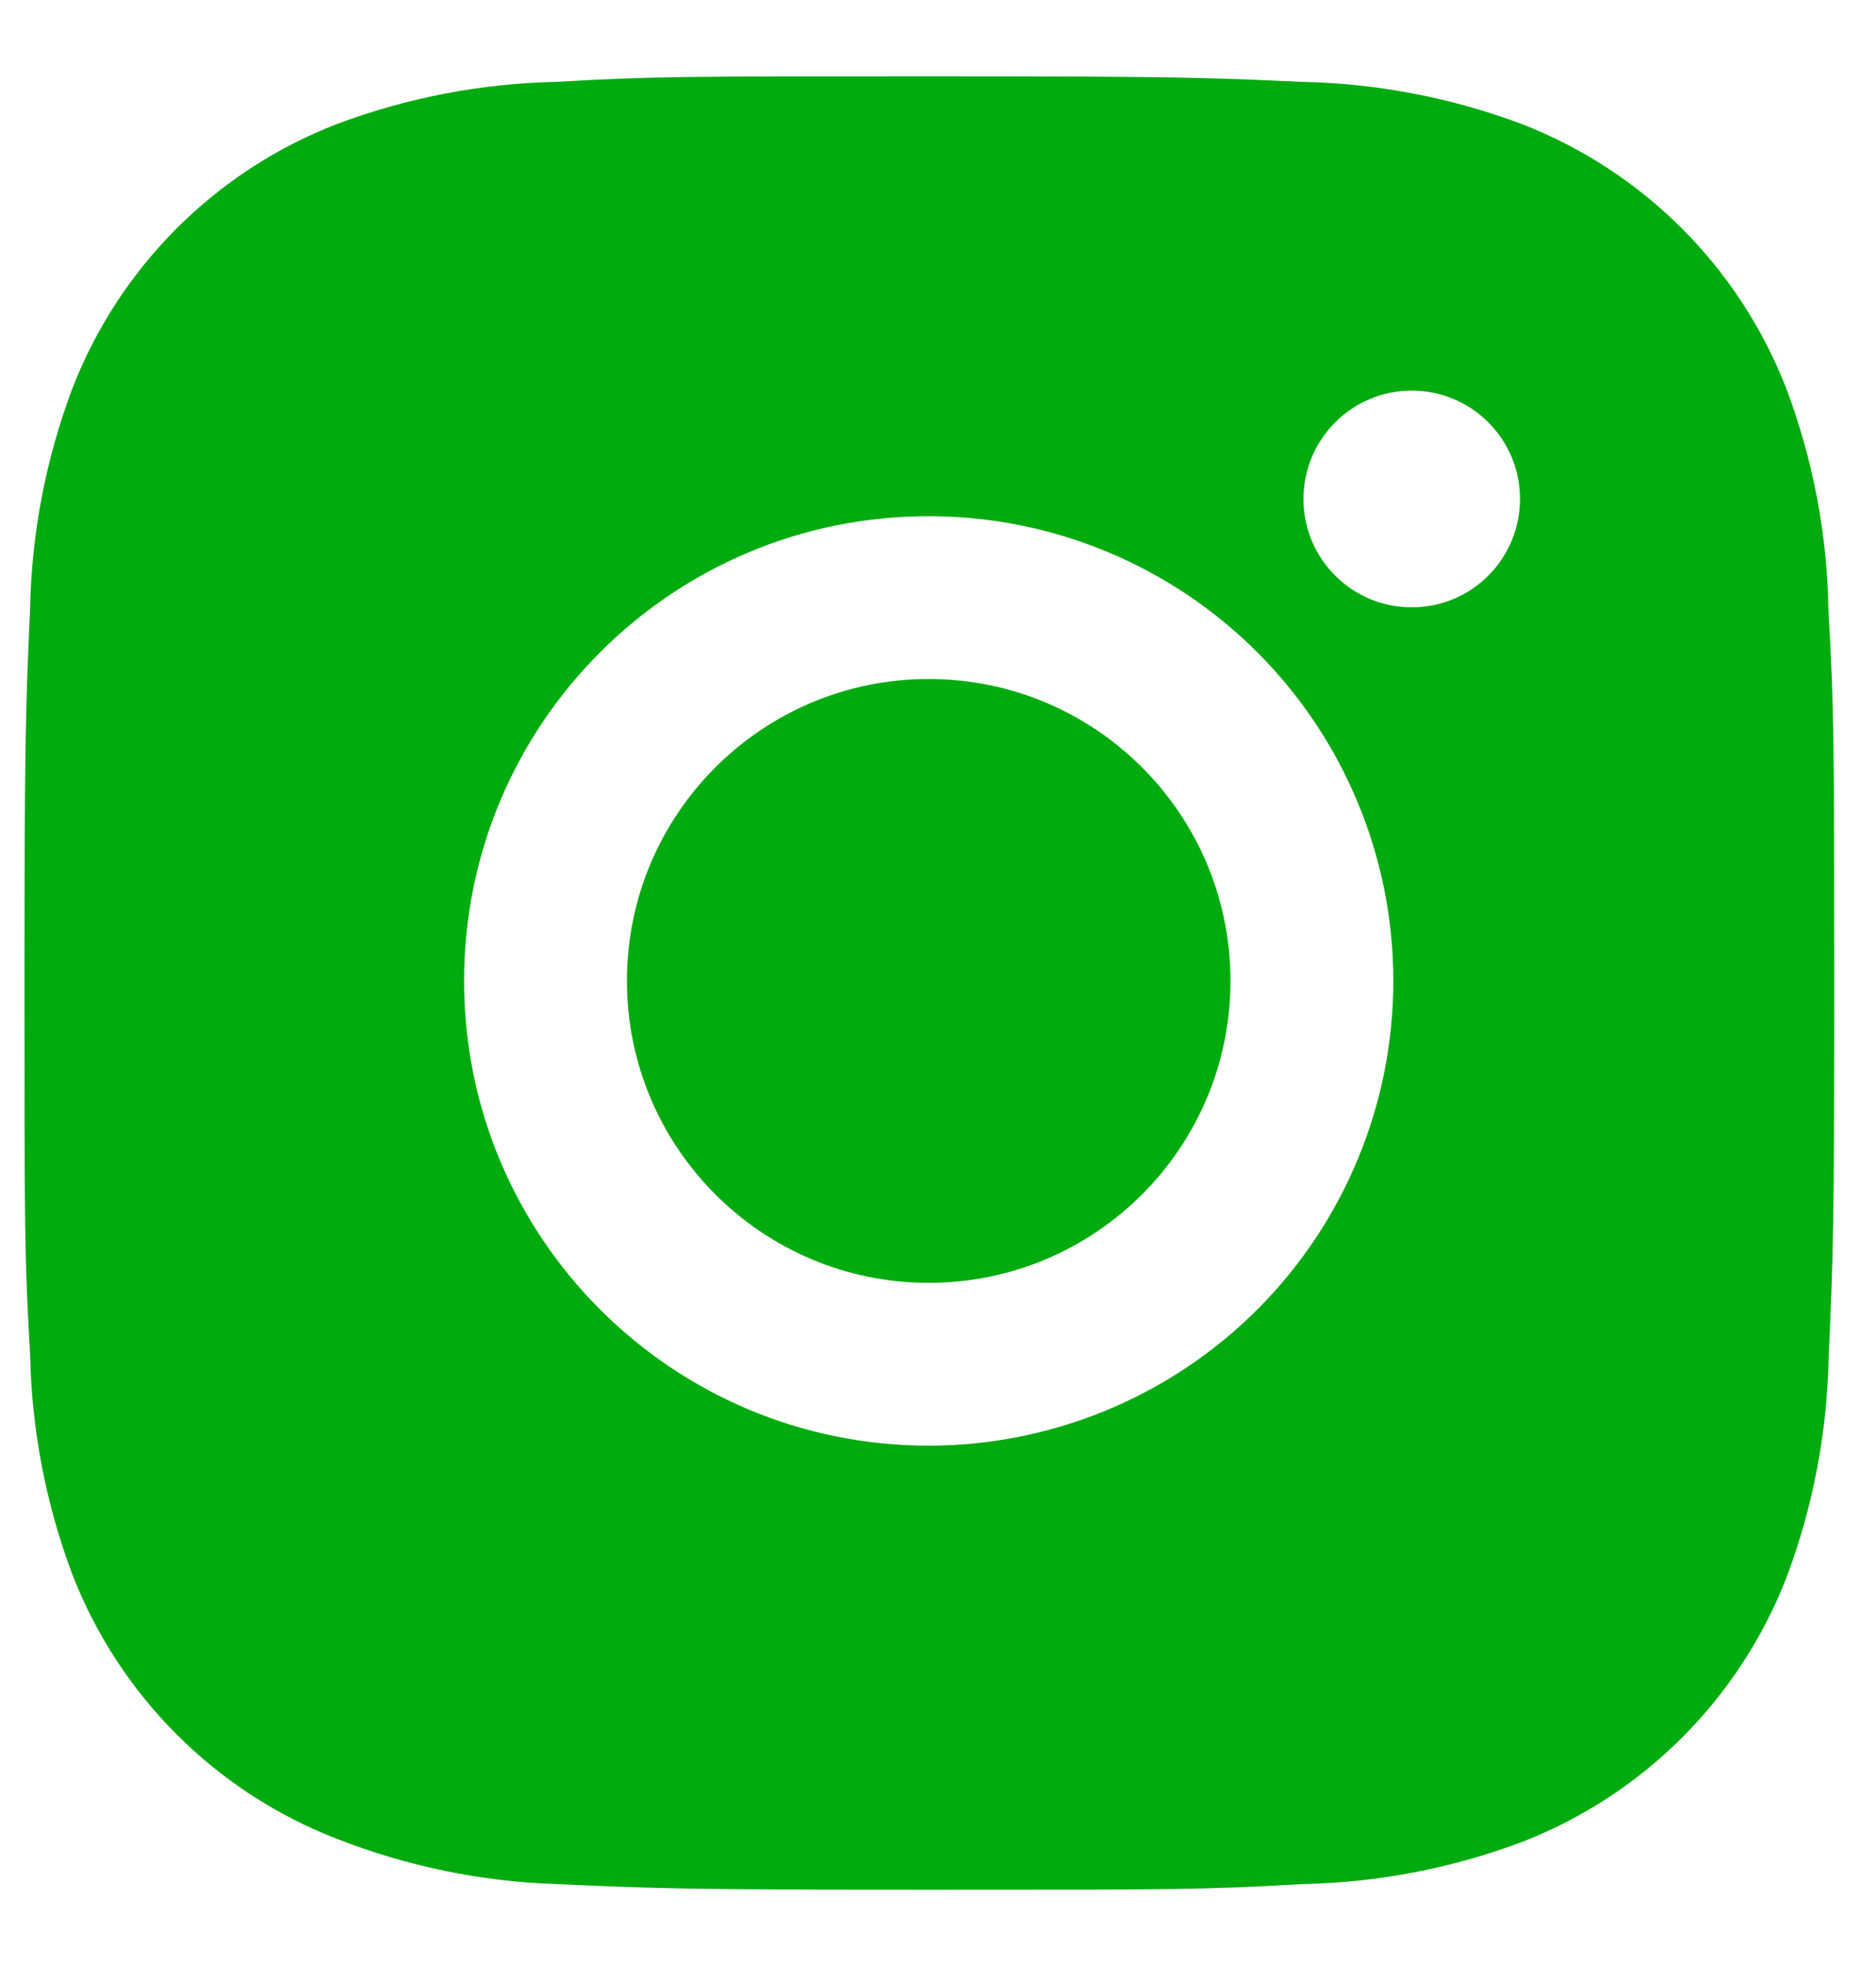 <svg width="21" height="22" viewBox="0 0 21 22" fill="none"
  xmlns="http://www.w3.org/2000/svg">
  <path d="M20.468 6.843C20.457 5.991 20.297 5.148 19.997 4.35C19.736 3.678 19.338 3.067 18.828 2.557C18.318 2.047 17.707 1.649 17.035 1.388C16.247 1.093 15.416 0.933 14.575 0.916C13.493 0.867 13.15 0.854 10.403 0.854C7.656 0.854 7.303 0.854 6.229 0.916C5.389 0.933 4.558 1.093 3.771 1.388C3.098 1.648 2.487 2.046 1.977 2.556C1.467 3.067 1.069 3.677 0.809 4.35C0.513 5.137 0.353 5.968 0.337 6.808C0.289 7.892 0.274 8.235 0.274 10.982C0.274 13.729 0.274 14.08 0.337 15.156C0.354 15.997 0.513 16.828 0.809 17.616C1.07 18.289 1.468 18.899 1.978 19.409C2.488 19.919 3.099 20.317 3.772 20.577C4.557 20.884 5.388 21.056 6.23 21.083C7.314 21.132 7.657 21.146 10.404 21.146C13.151 21.146 13.503 21.146 14.578 21.083C15.418 21.067 16.25 20.907 17.037 20.612C17.709 20.351 18.32 19.953 18.83 19.443C19.34 18.933 19.738 18.322 19.999 17.65C20.295 16.862 20.453 16.032 20.47 15.19C20.519 14.107 20.533 13.764 20.533 11.016C20.531 8.269 20.531 7.92 20.468 6.843ZM10.396 16.177C7.523 16.177 5.195 13.85 5.195 10.976C5.195 8.103 7.523 5.776 10.396 5.776C11.775 5.776 13.098 6.323 14.074 7.299C15.049 8.274 15.597 9.597 15.597 10.976C15.597 12.356 15.049 13.679 14.074 14.654C13.098 15.629 11.775 16.177 10.396 16.177ZM15.804 6.796C15.132 6.796 14.591 6.254 14.591 5.583C14.591 5.424 14.623 5.266 14.683 5.119C14.744 4.972 14.834 4.839 14.946 4.726C15.059 4.613 15.192 4.524 15.339 4.463C15.486 4.402 15.644 4.371 15.803 4.371C15.963 4.371 16.12 4.402 16.267 4.463C16.414 4.524 16.548 4.613 16.66 4.726C16.773 4.839 16.862 4.972 16.923 5.119C16.984 5.266 17.015 5.424 17.015 5.583C17.015 6.254 16.473 6.796 15.804 6.796Z" fill="#00AB0F"/>
  <path d="M10.396 14.355C12.262 14.355 13.774 12.842 13.774 10.976C13.774 9.111 12.262 7.598 10.396 7.598C8.53 7.598 7.018 9.111 7.018 10.976C7.018 12.842 8.53 14.355 10.396 14.355Z" fill="#00AB0F"/>
</svg>
